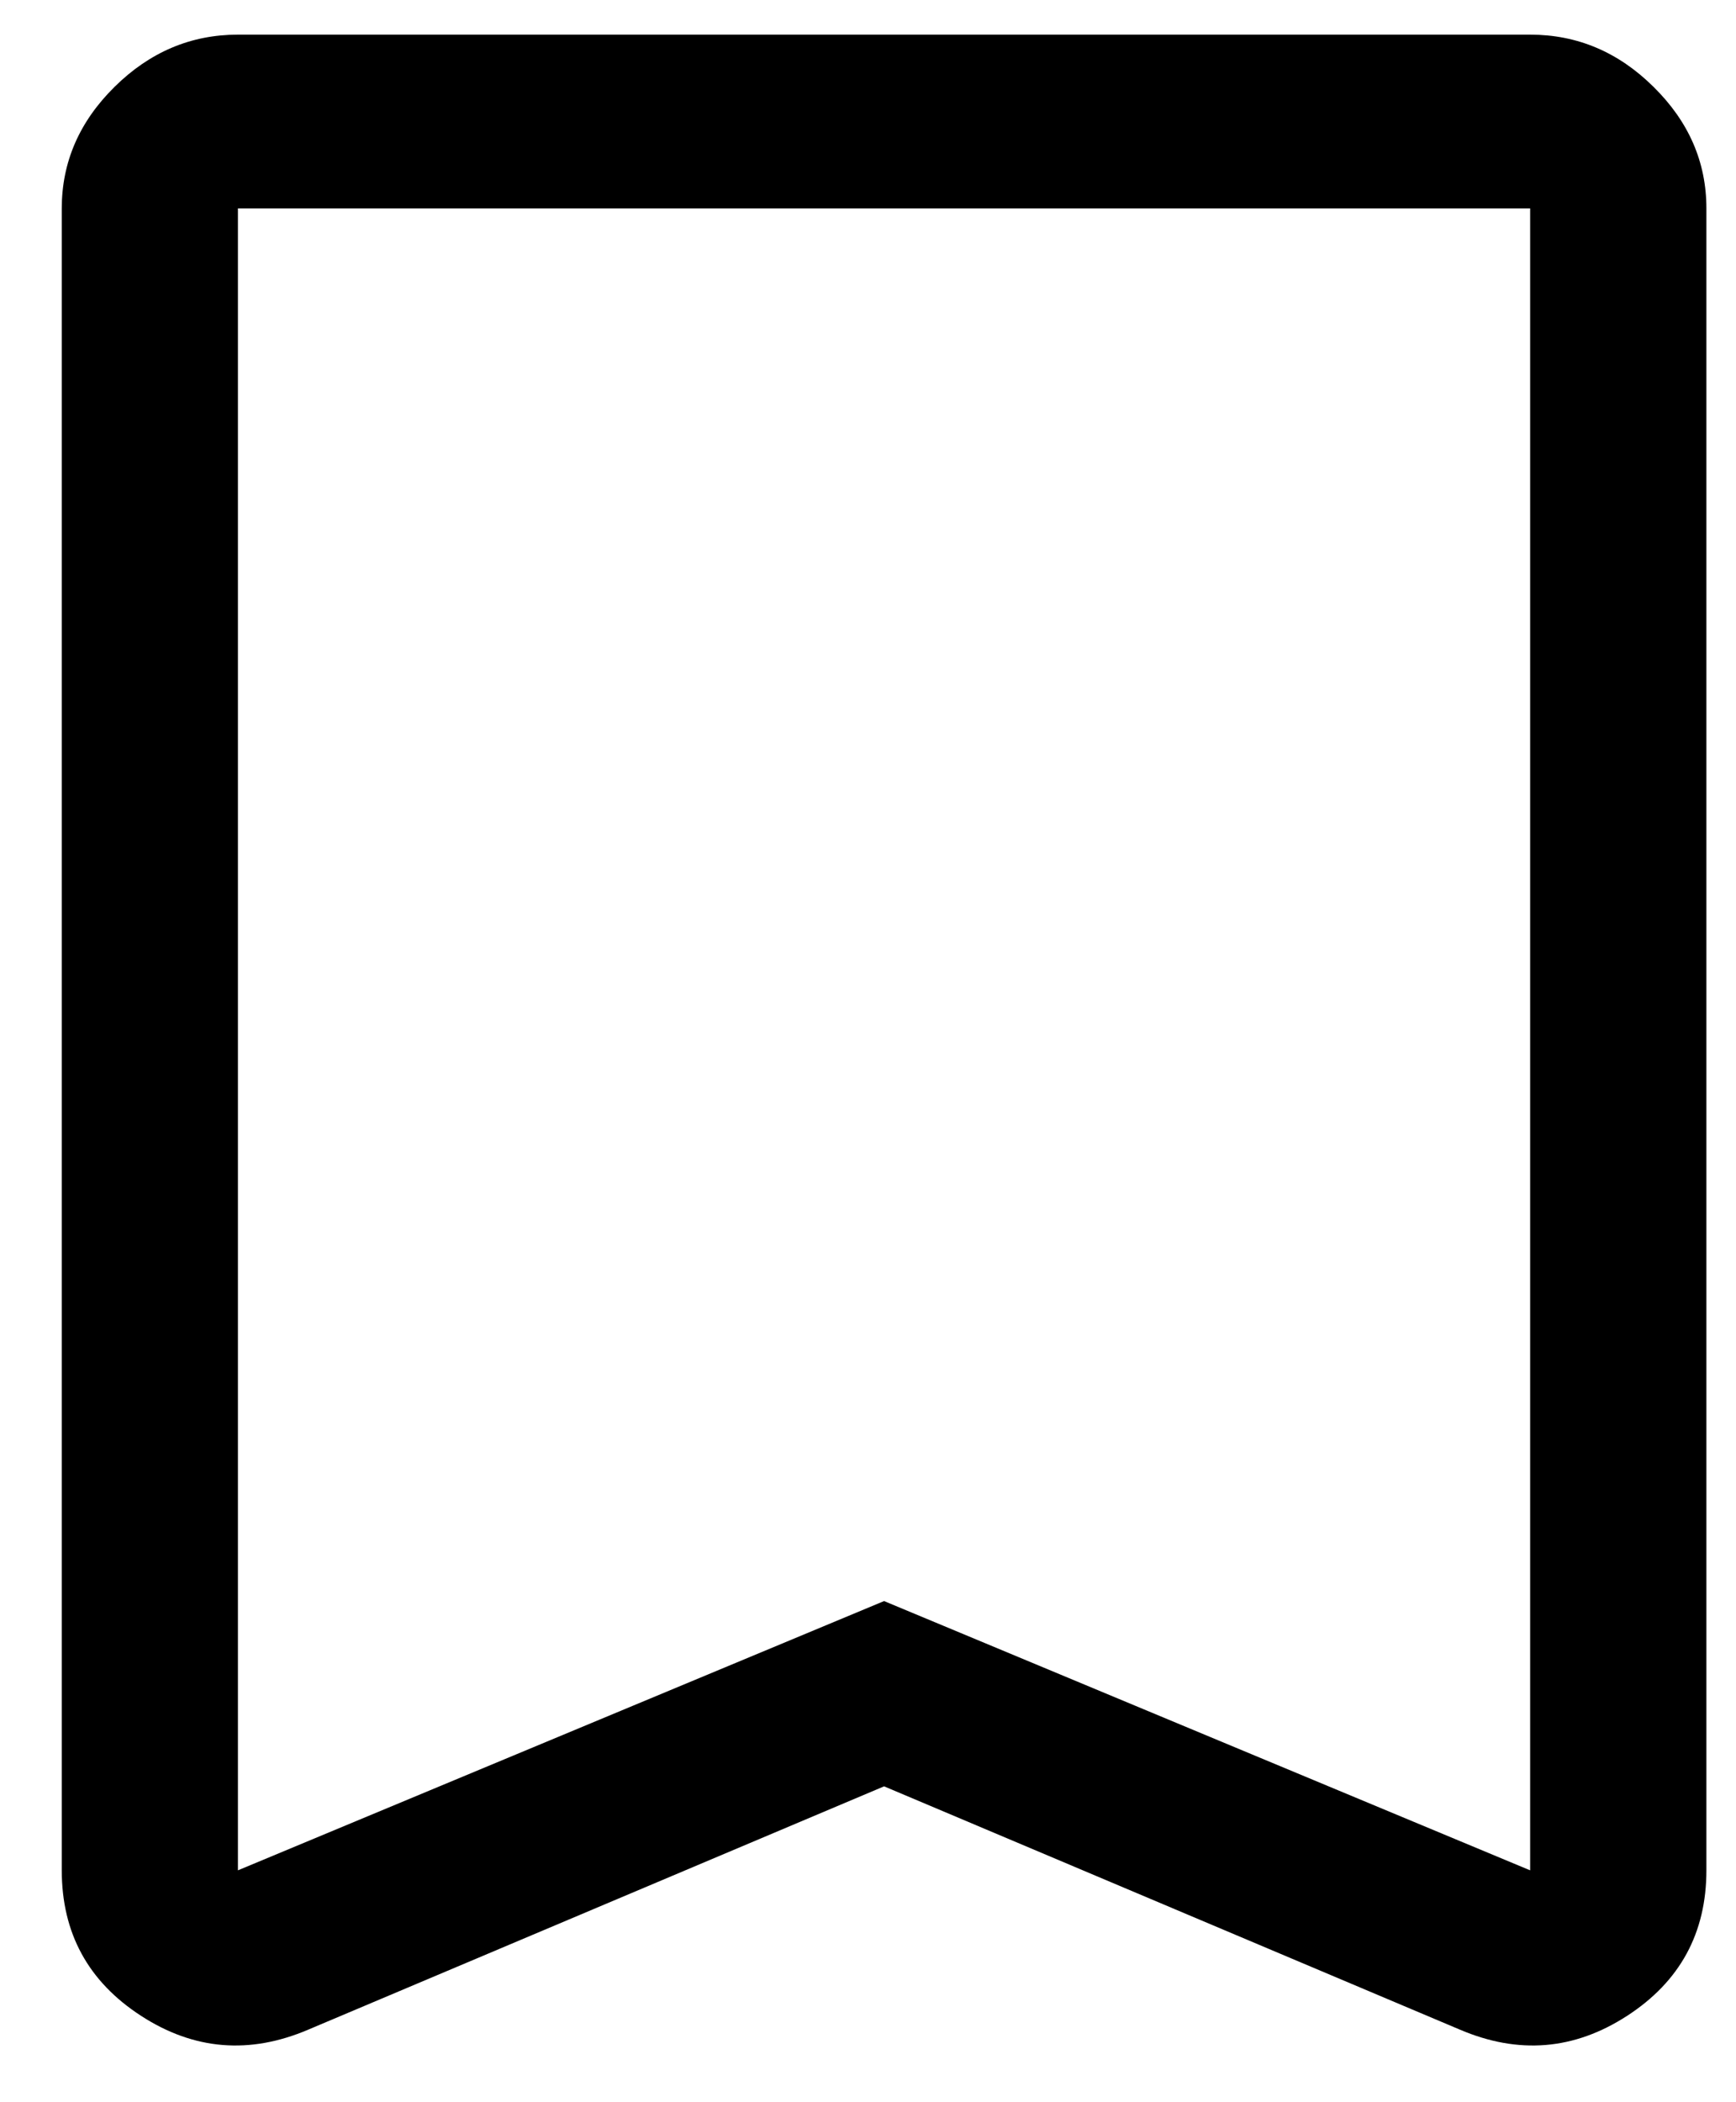 <svg width="19" height="23" viewBox="0 0 19 23" fill="none" xmlns="http://www.w3.org/2000/svg">
<path d="M9.676 19.544L3.376 22.205C2.733 22.48 2.122 22.43 1.544 22.055C0.965 21.68 0.676 21.149 0.676 20.463V2.28C0.676 1.773 0.869 1.33 1.254 0.95C1.64 0.569 2.09 0.379 2.604 0.379H16.747C17.262 0.379 17.712 0.569 18.097 0.95C18.483 1.33 18.676 1.773 18.676 2.28V20.463C18.676 21.149 18.387 21.68 17.808 22.055C17.229 22.43 16.619 22.48 15.976 22.205L9.676 19.544ZM9.676 17.517L16.747 20.463V2.28H2.604V20.463L9.676 17.517ZM9.676 2.28H2.604H16.747H9.676Z" fill="black"/>
</svg>
